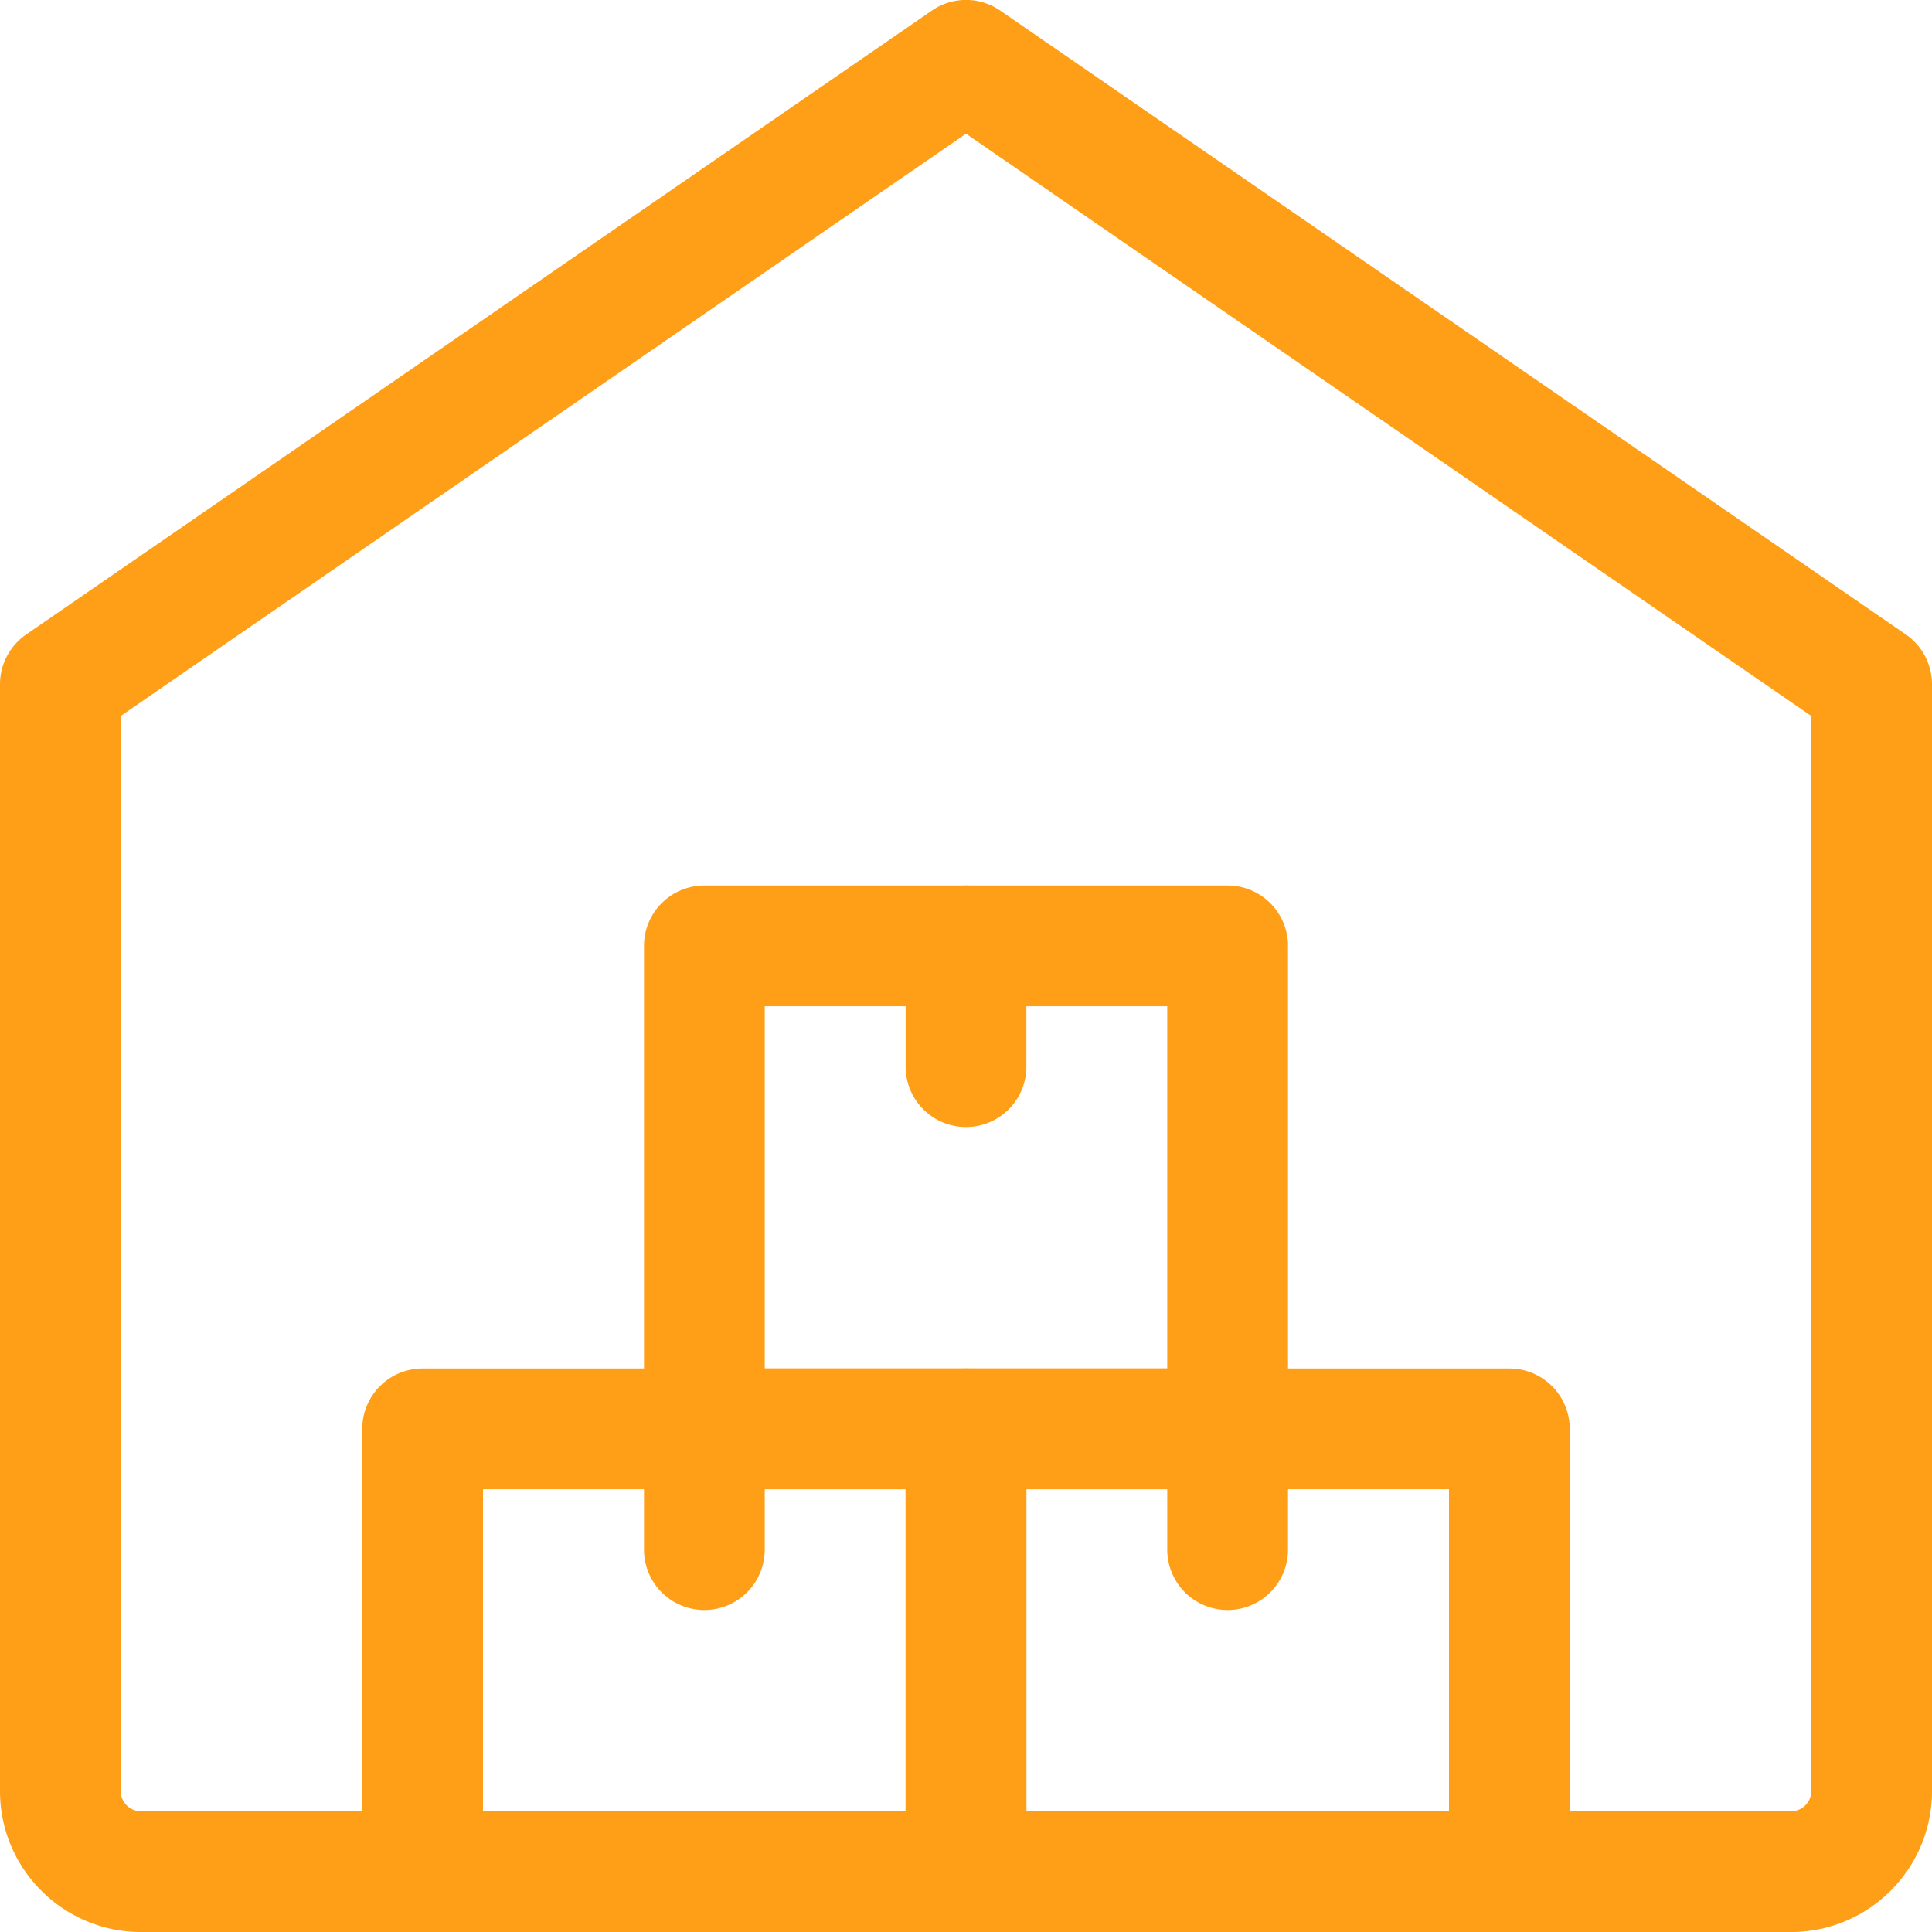 <svg xmlns="http://www.w3.org/2000/svg" version="1.1" xmlns:xlink="http://www.w3.org/1999/xlink" width="512" height="512" x="0" y="0" viewBox="0 0 24 24" style="enable-background:new 0 0 512 512" xml:space="preserve" class="hovered-paths"><g><path d="M18.75 24H12a.75.75 0 0 1-.75-.75v-5.5A.75.75 0 0 1 12 17h6.75a.75.75 0 0 1 .75.75v5.5a.75.75 0 0 1-.75.75zm-6-1.5H18v-4h-5.25z" fill="#ff9e17" opacity="1" data-original="#000000" class="hovered-path"></path><path d="M15.25 18.5h-6.5a.75.75 0 0 1-.75-.75v-6a.75.75 0 0 1 .75-.75h6.5a.75.75 0 0 1 .75.75v6a.75.75 0 0 1-.75.75zM9.5 17h5v-4.5h-5z" fill="#ff9e17" opacity="1" data-original="#000000" class="hovered-path"></path><path d="M12 24H5.25a.75.75 0 0 1-.75-.75v-5.5a.75.75 0 0 1 .75-.75H12a.75.75 0 0 1 .75.75v5.5A.75.75 0 0 1 12 24zm-6-1.5h5.25v-4H6zM12 14a.75.75 0 0 1-.75-.75v-1.5a.75.75 0 0 1 1.5 0v1.5A.75.75 0 0 1 12 14z" fill="#ff9e17" opacity="1" data-original="#000000" class="hovered-path"></path><path d="M8.75 20a.75.75 0 0 1-.75-.75v-1.5a.75.75 0 0 1 1.5 0v1.5a.75.75 0 0 1-.75.75zM15.25 20a.75.75 0 0 1-.75-.75v-1.5a.75.75 0 0 1 1.5 0v1.5a.75.75 0 0 1-.75.75z" fill="#ff9e17" opacity="1" data-original="#000000" class="hovered-path"></path><path d="M22.25 24H1.75C.785 24 0 23.215 0 22.25V8.5c0-.247.122-.478.325-.618l11.25-7.75a.748.748 0 0 1 .851 0l11.25 7.75c.202.14.324.371.324.618v13.75c0 .965-.785 1.75-1.75 1.75zM1.5 8.894V22.25c0 .138.112.25.25.25h20.5a.25.25 0 0 0 .25-.25V8.894L12 1.661z" fill="#ff9e17" opacity="1" data-original="#000000" class="hovered-path"></path></g></svg>